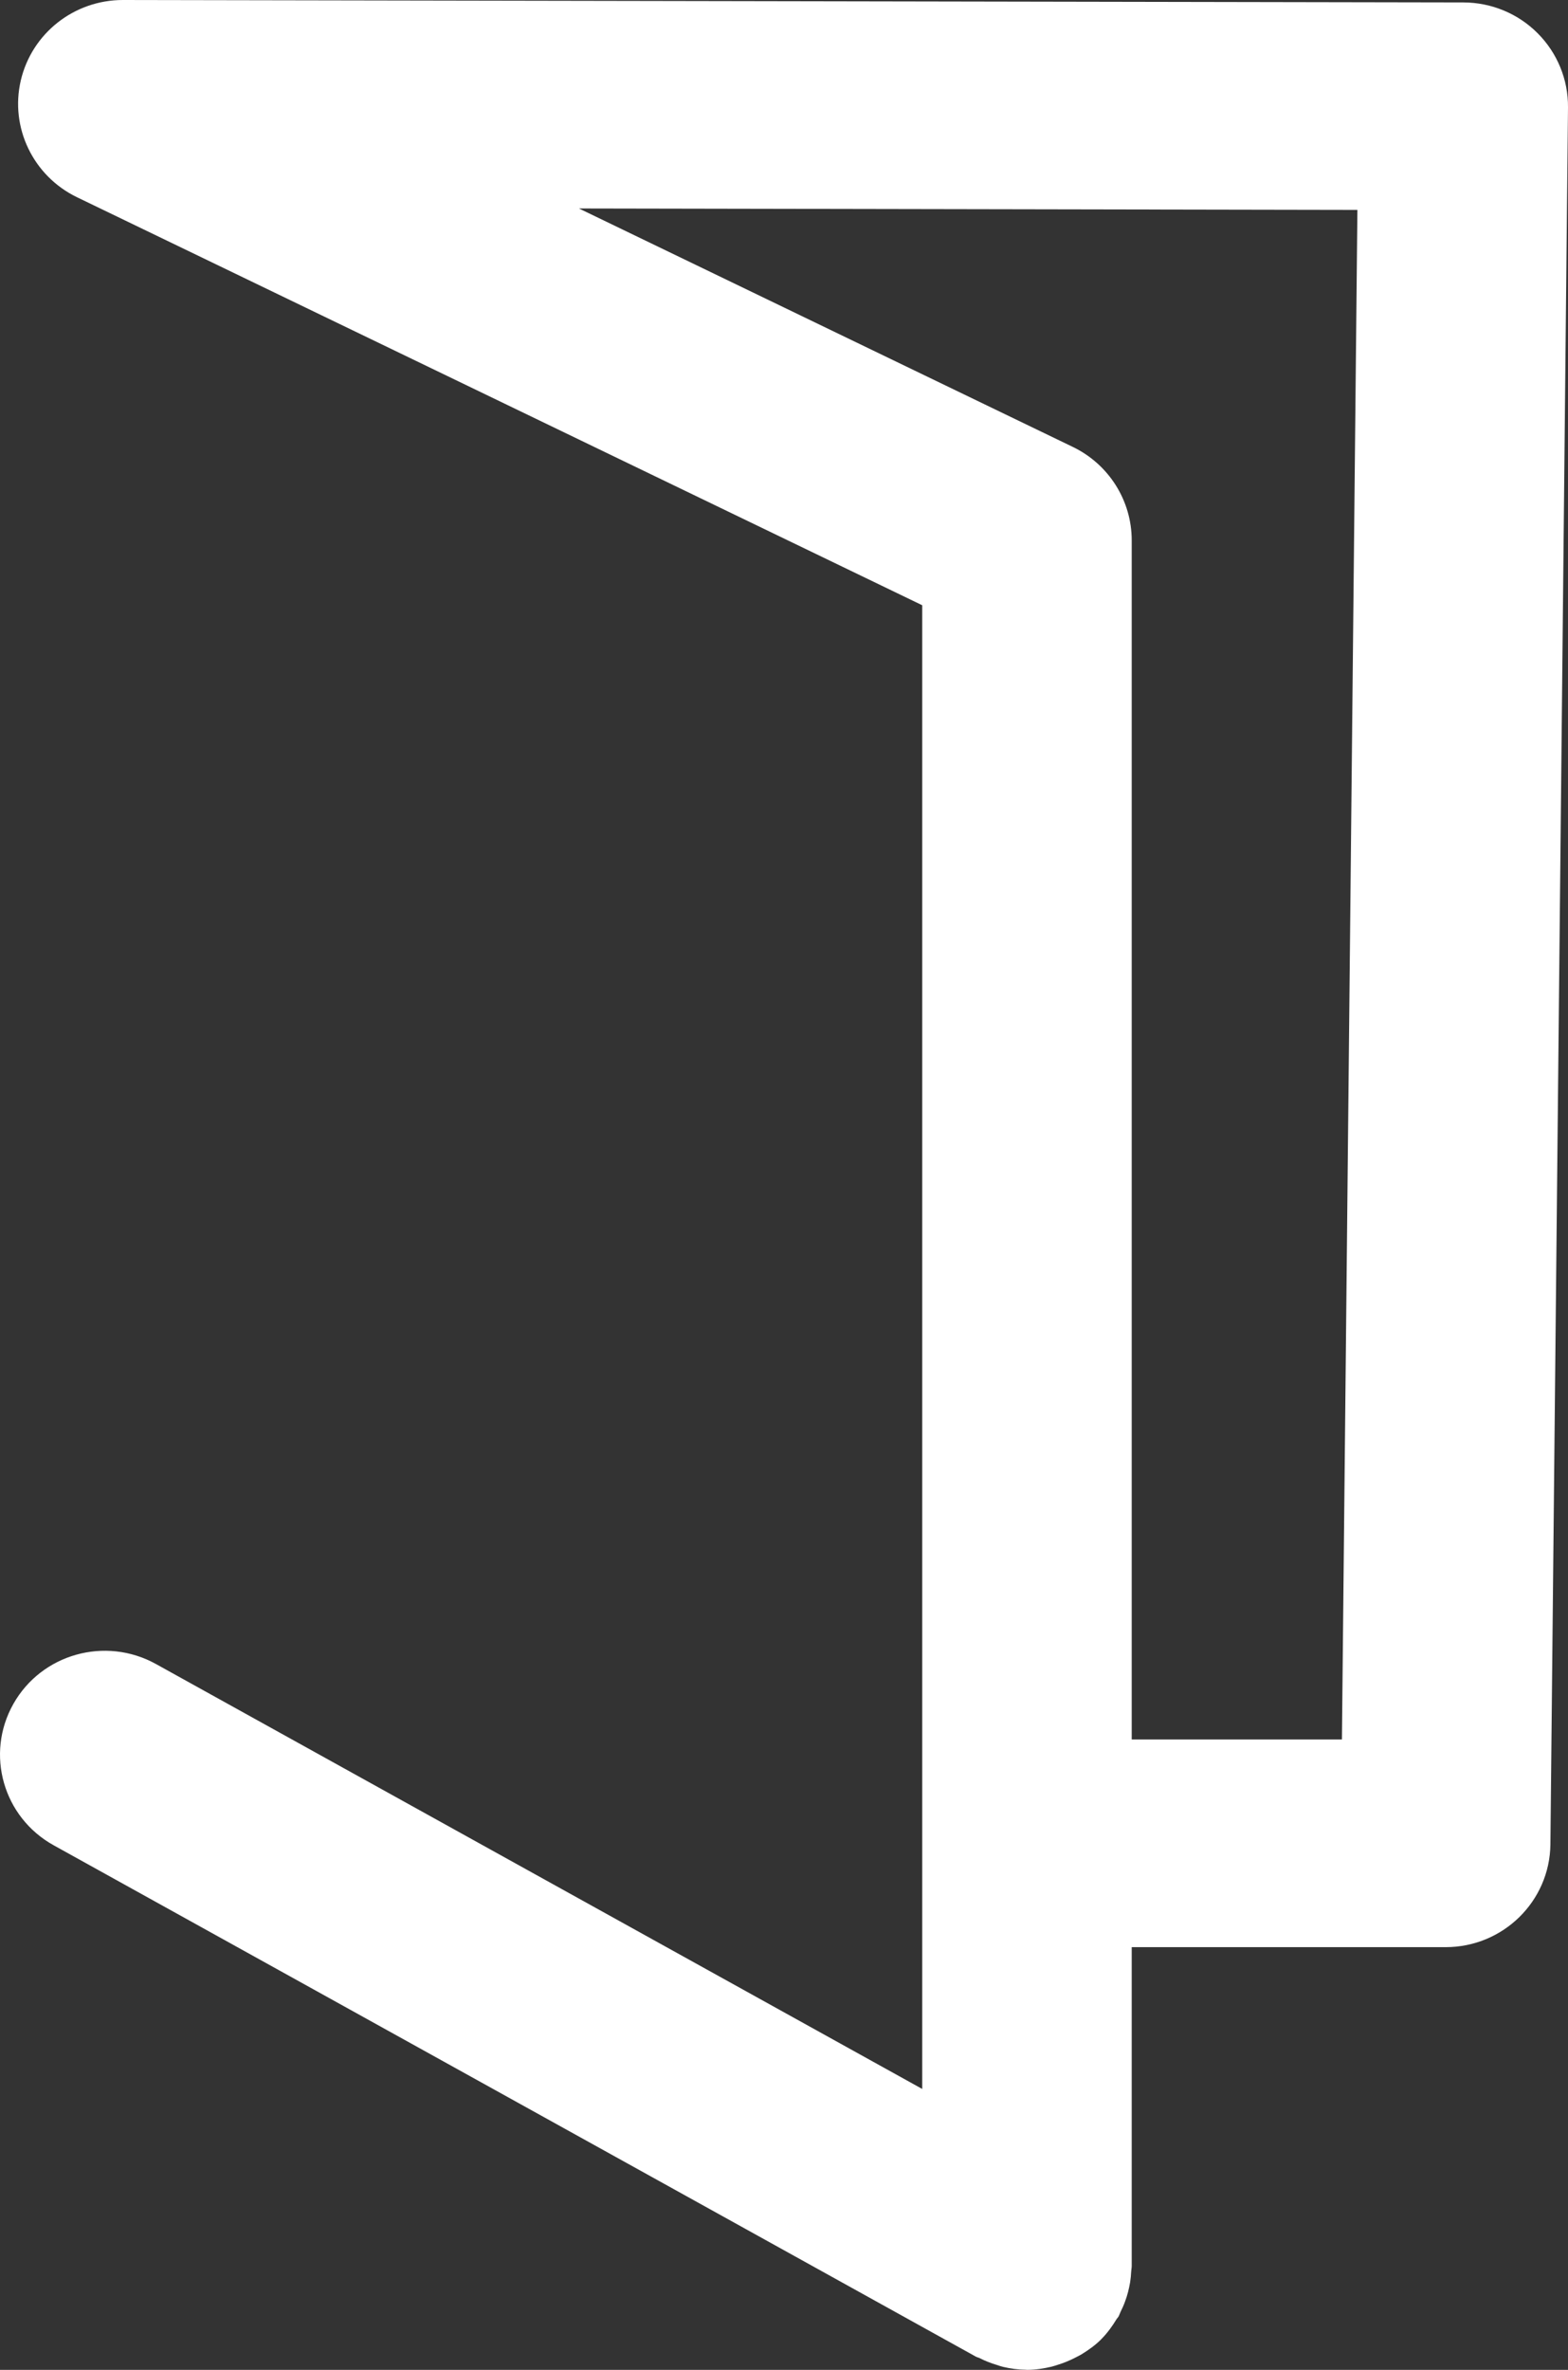<?xml version="1.0" encoding="UTF-8"?>
<svg width="45px" height="68px" viewBox="0 0 45 68" version="1.1" xmlns="http://www.w3.org/2000/svg" xmlns:xlink="http://www.w3.org/1999/xlink">
    <rect x="0" y="0" width="45" height="68" fill="#333333" stroke="none"/>
    <!-- Generator: Sketch 51.3 (57544) - http://www.bohemiancoding.com/sketch -->
    <title>Fill 1</title>
    <desc>Created with Sketch.</desc>
    <defs></defs>
    <g id="Bonnierförlaget-Desktop" stroke="none" stroke-width="1" fill="none" fill-rule="evenodd">
        <g id="Startsida" transform="translate(-1198, -2506)" fill="#FFFFFF">
            <path d="M1236.512,2555.912 L1230.479,2555.912 L1230.479,2521.504 C1230.479,2520.365 1229.824,2519.325 1228.791,2518.825 L1214.615,2511.982 L1236.956,2512.023 L1236.512,2555.912 Z M1242.13,2506.955 C1241.568,2506.389 1240.799,2506.071 1239.998,2506.07 L1201.532,2506 L1201.526,2506 C1200.126,2506 1198.914,2506.956 1198.597,2508.307 C1198.281,2509.66 1198.951,2511.05 1200.209,2511.659 L1224.467,2523.367 L1224.467,2565.94 L1202.474,2553.746 C1201.025,2552.944 1199.193,2553.455 1198.383,2554.893 C1197.573,2556.329 1198.09,2558.144 1199.54,2558.948 L1226.007,2573.621 C1226.041,2573.64 1226.078,2573.645 1226.112,2573.662 C1226.269,2573.742 1226.431,2573.806 1226.601,2573.857 C1226.664,2573.877 1226.725,2573.9 1226.789,2573.915 C1226.999,2573.964 1227.216,2573.994 1227.44,2573.997 C1227.45,2573.997 1227.461,2574 1227.472,2574 L1227.477,2574 C1227.722,2573.999 1227.955,2573.962 1228.182,2573.908 C1228.245,2573.893 1228.304,2573.871 1228.366,2573.852 C1228.538,2573.798 1228.703,2573.731 1228.86,2573.649 C1228.921,2573.618 1228.98,2573.589 1229.039,2573.554 C1229.24,2573.431 1229.431,2573.294 1229.597,2573.13 C1229.604,2573.122 1229.61,2573.112 1229.619,2573.106 C1229.783,2572.938 1229.922,2572.747 1230.044,2572.545 C1230.06,2572.519 1230.082,2572.501 1230.098,2572.475 C1230.123,2572.431 1230.136,2572.383 1230.158,2572.337 C1230.206,2572.241 1230.25,2572.144 1230.287,2572.041 C1230.321,2571.951 1230.349,2571.861 1230.373,2571.769 C1230.396,2571.677 1230.417,2571.584 1230.433,2571.49 C1230.449,2571.383 1230.46,2571.276 1230.465,2571.168 C1230.468,2571.119 1230.479,2571.071 1230.479,2571.02 L1230.479,2561.871 L1239.489,2561.871 C1241.136,2561.871 1242.478,2560.555 1242.495,2558.92 L1243,2509.079 C1243.007,2508.285 1242.694,2507.52 1242.13,2506.955 Z" id="Fill-1"></path>
        </g>
    </g>
</svg>